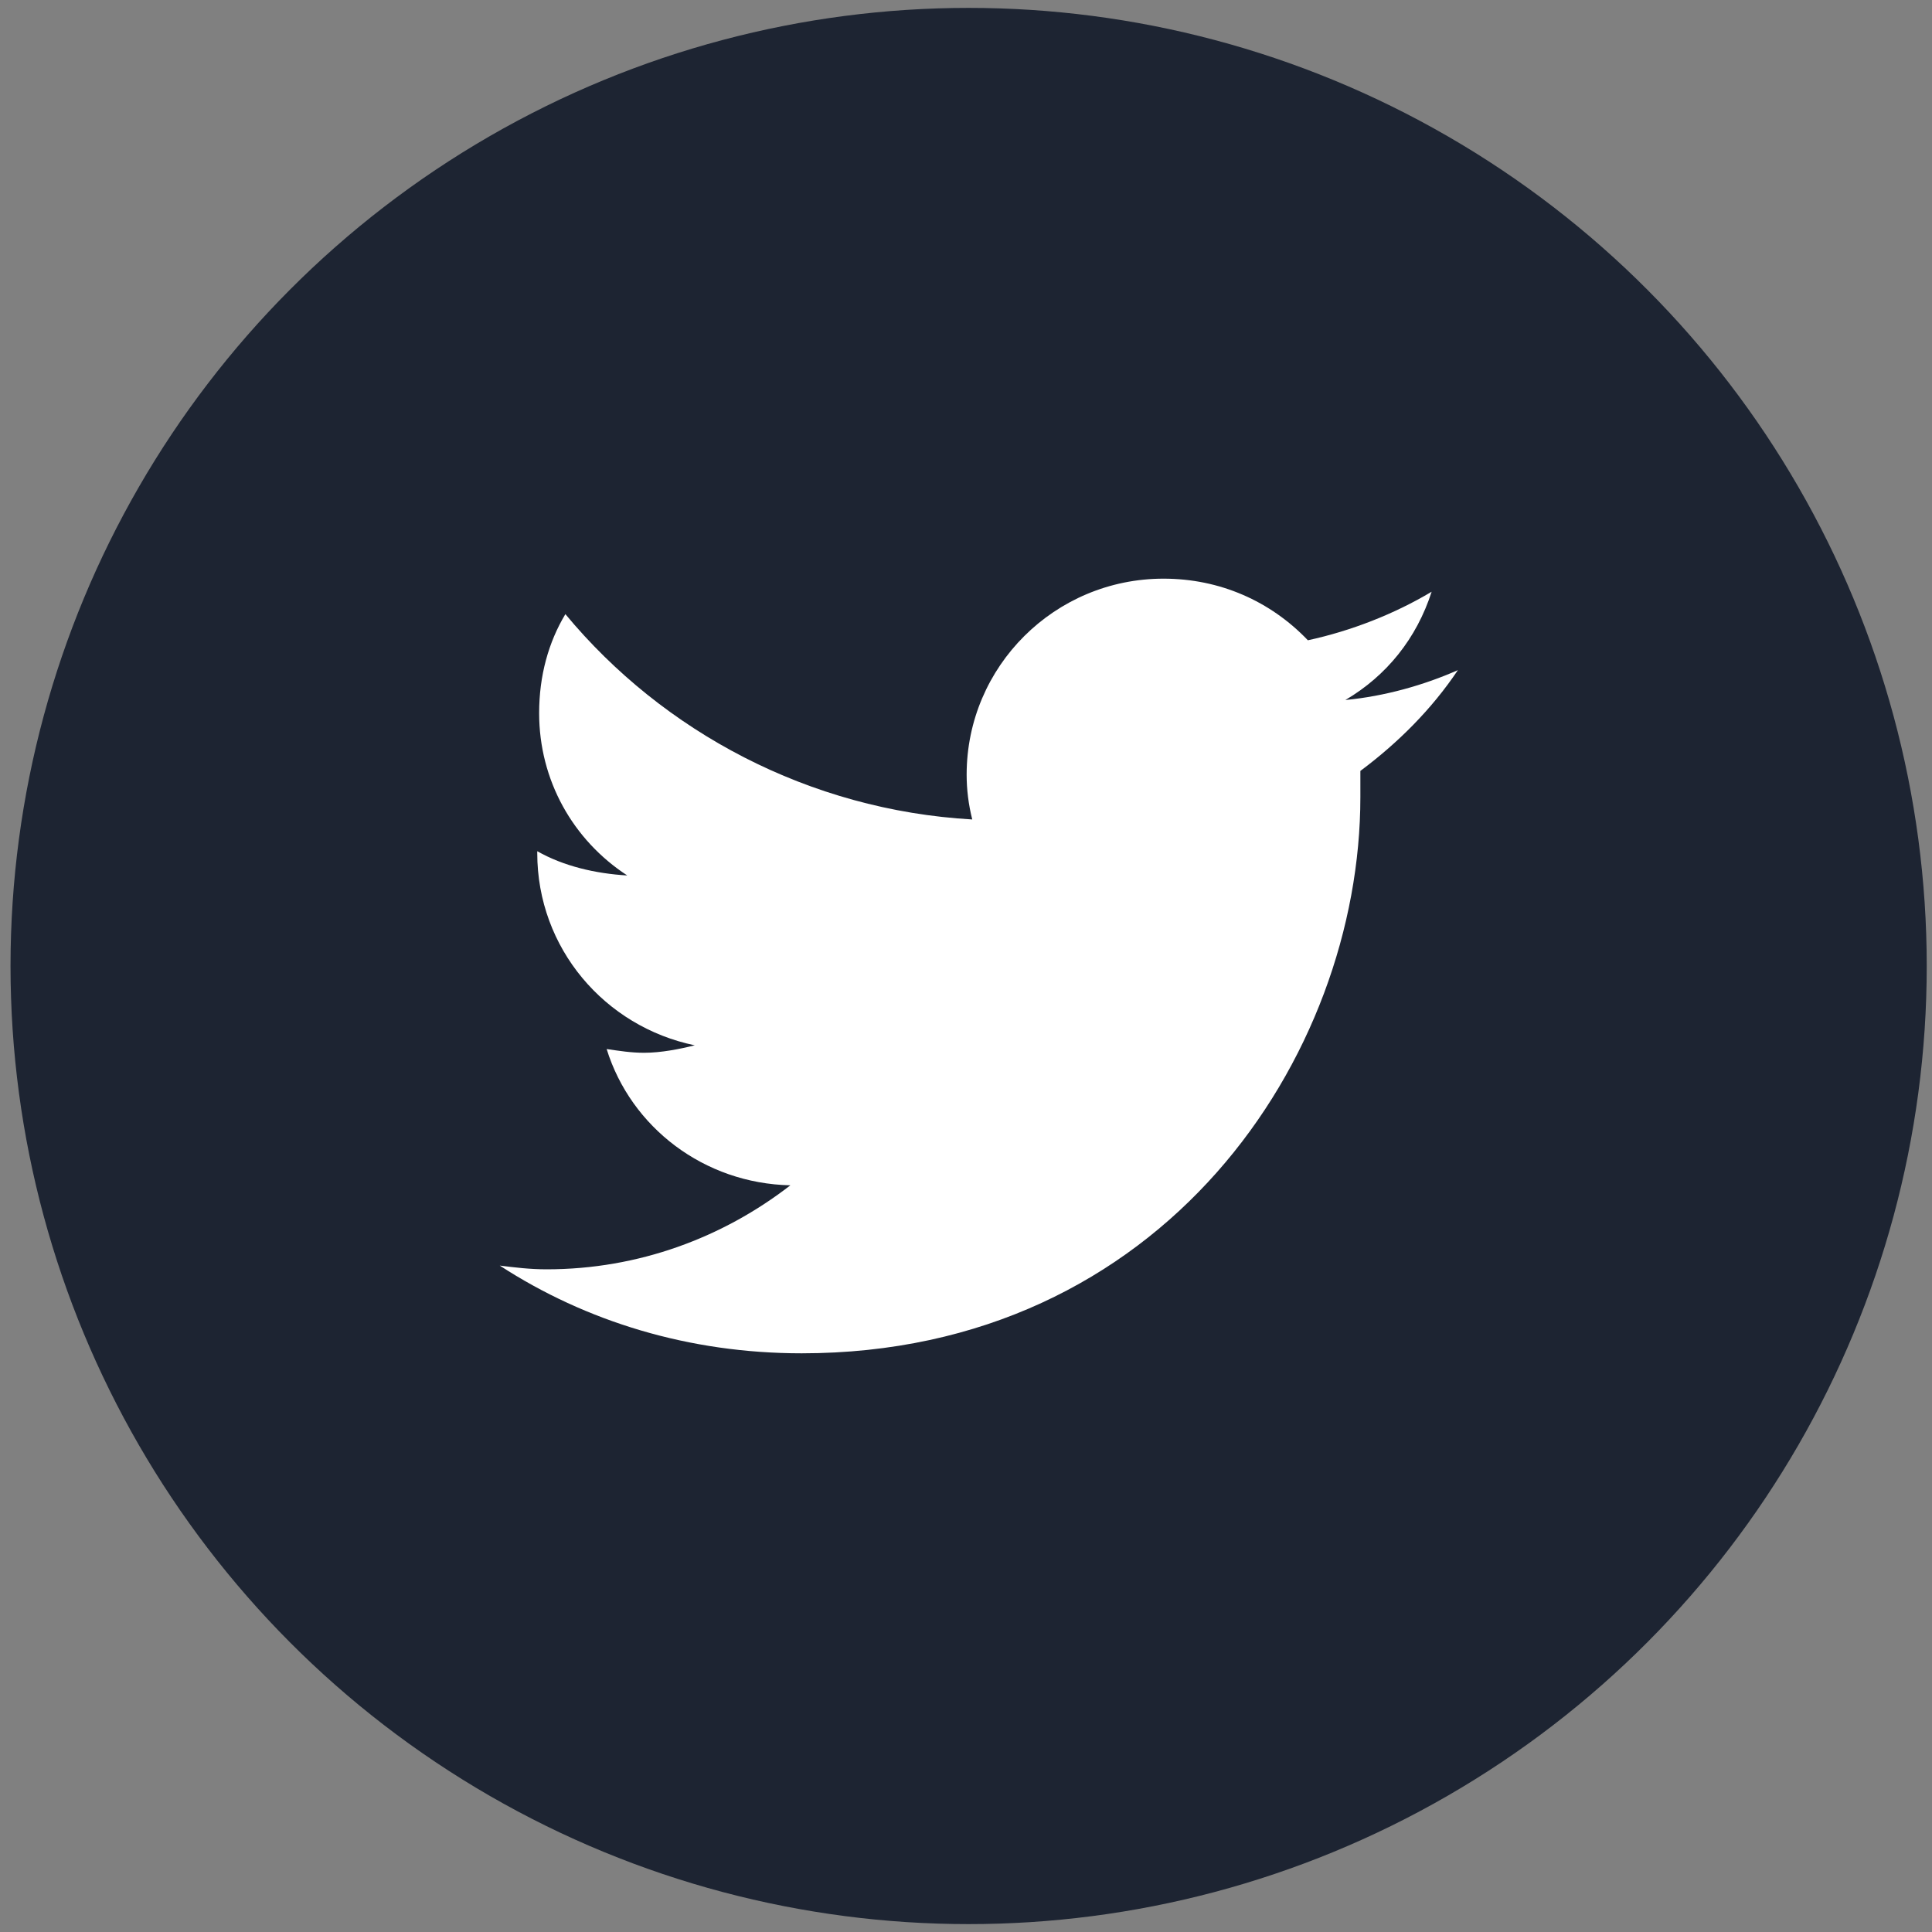 <svg width="72" height="72" viewBox="0 0 72 72" fill="none" xmlns="http://www.w3.org/2000/svg">
<rect x="0" y="0" width="72" height="72" fill="#808080" stroke="none"/>
<circle cx="36.098" cy="36" r="35.706" fill="#1D2432"/>
<path d="M50.697 28.73C50.697 29.078 50.697 29.357 50.697 29.704C50.697 39.374 43.361 50.434 29.875 50.434C25.682 50.434 21.839 49.252 18.625 47.165C19.184 47.234 19.743 47.304 20.372 47.304C23.796 47.304 26.94 46.121 29.455 44.173C26.241 44.104 23.516 42.017 22.608 39.095C23.097 39.165 23.516 39.234 24.005 39.234C24.634 39.234 25.333 39.095 25.892 38.956C22.538 38.261 20.022 35.339 20.022 31.791V31.722C21 32.278 22.188 32.556 23.376 32.626C21.35 31.304 20.092 29.078 20.092 26.574C20.092 25.183 20.442 23.931 21.07 22.887C24.704 27.27 30.154 30.191 36.233 30.539C36.093 29.983 36.024 29.426 36.024 28.87C36.024 24.835 39.308 21.565 43.361 21.565C45.457 21.565 47.343 22.4 48.741 23.861C50.348 23.513 51.955 22.887 53.353 22.052C52.794 23.791 51.676 25.183 50.138 26.087C51.606 25.948 53.073 25.53 54.331 24.974C53.353 26.435 52.095 27.687 50.697 28.73Z" fill="white"/>
</svg>
